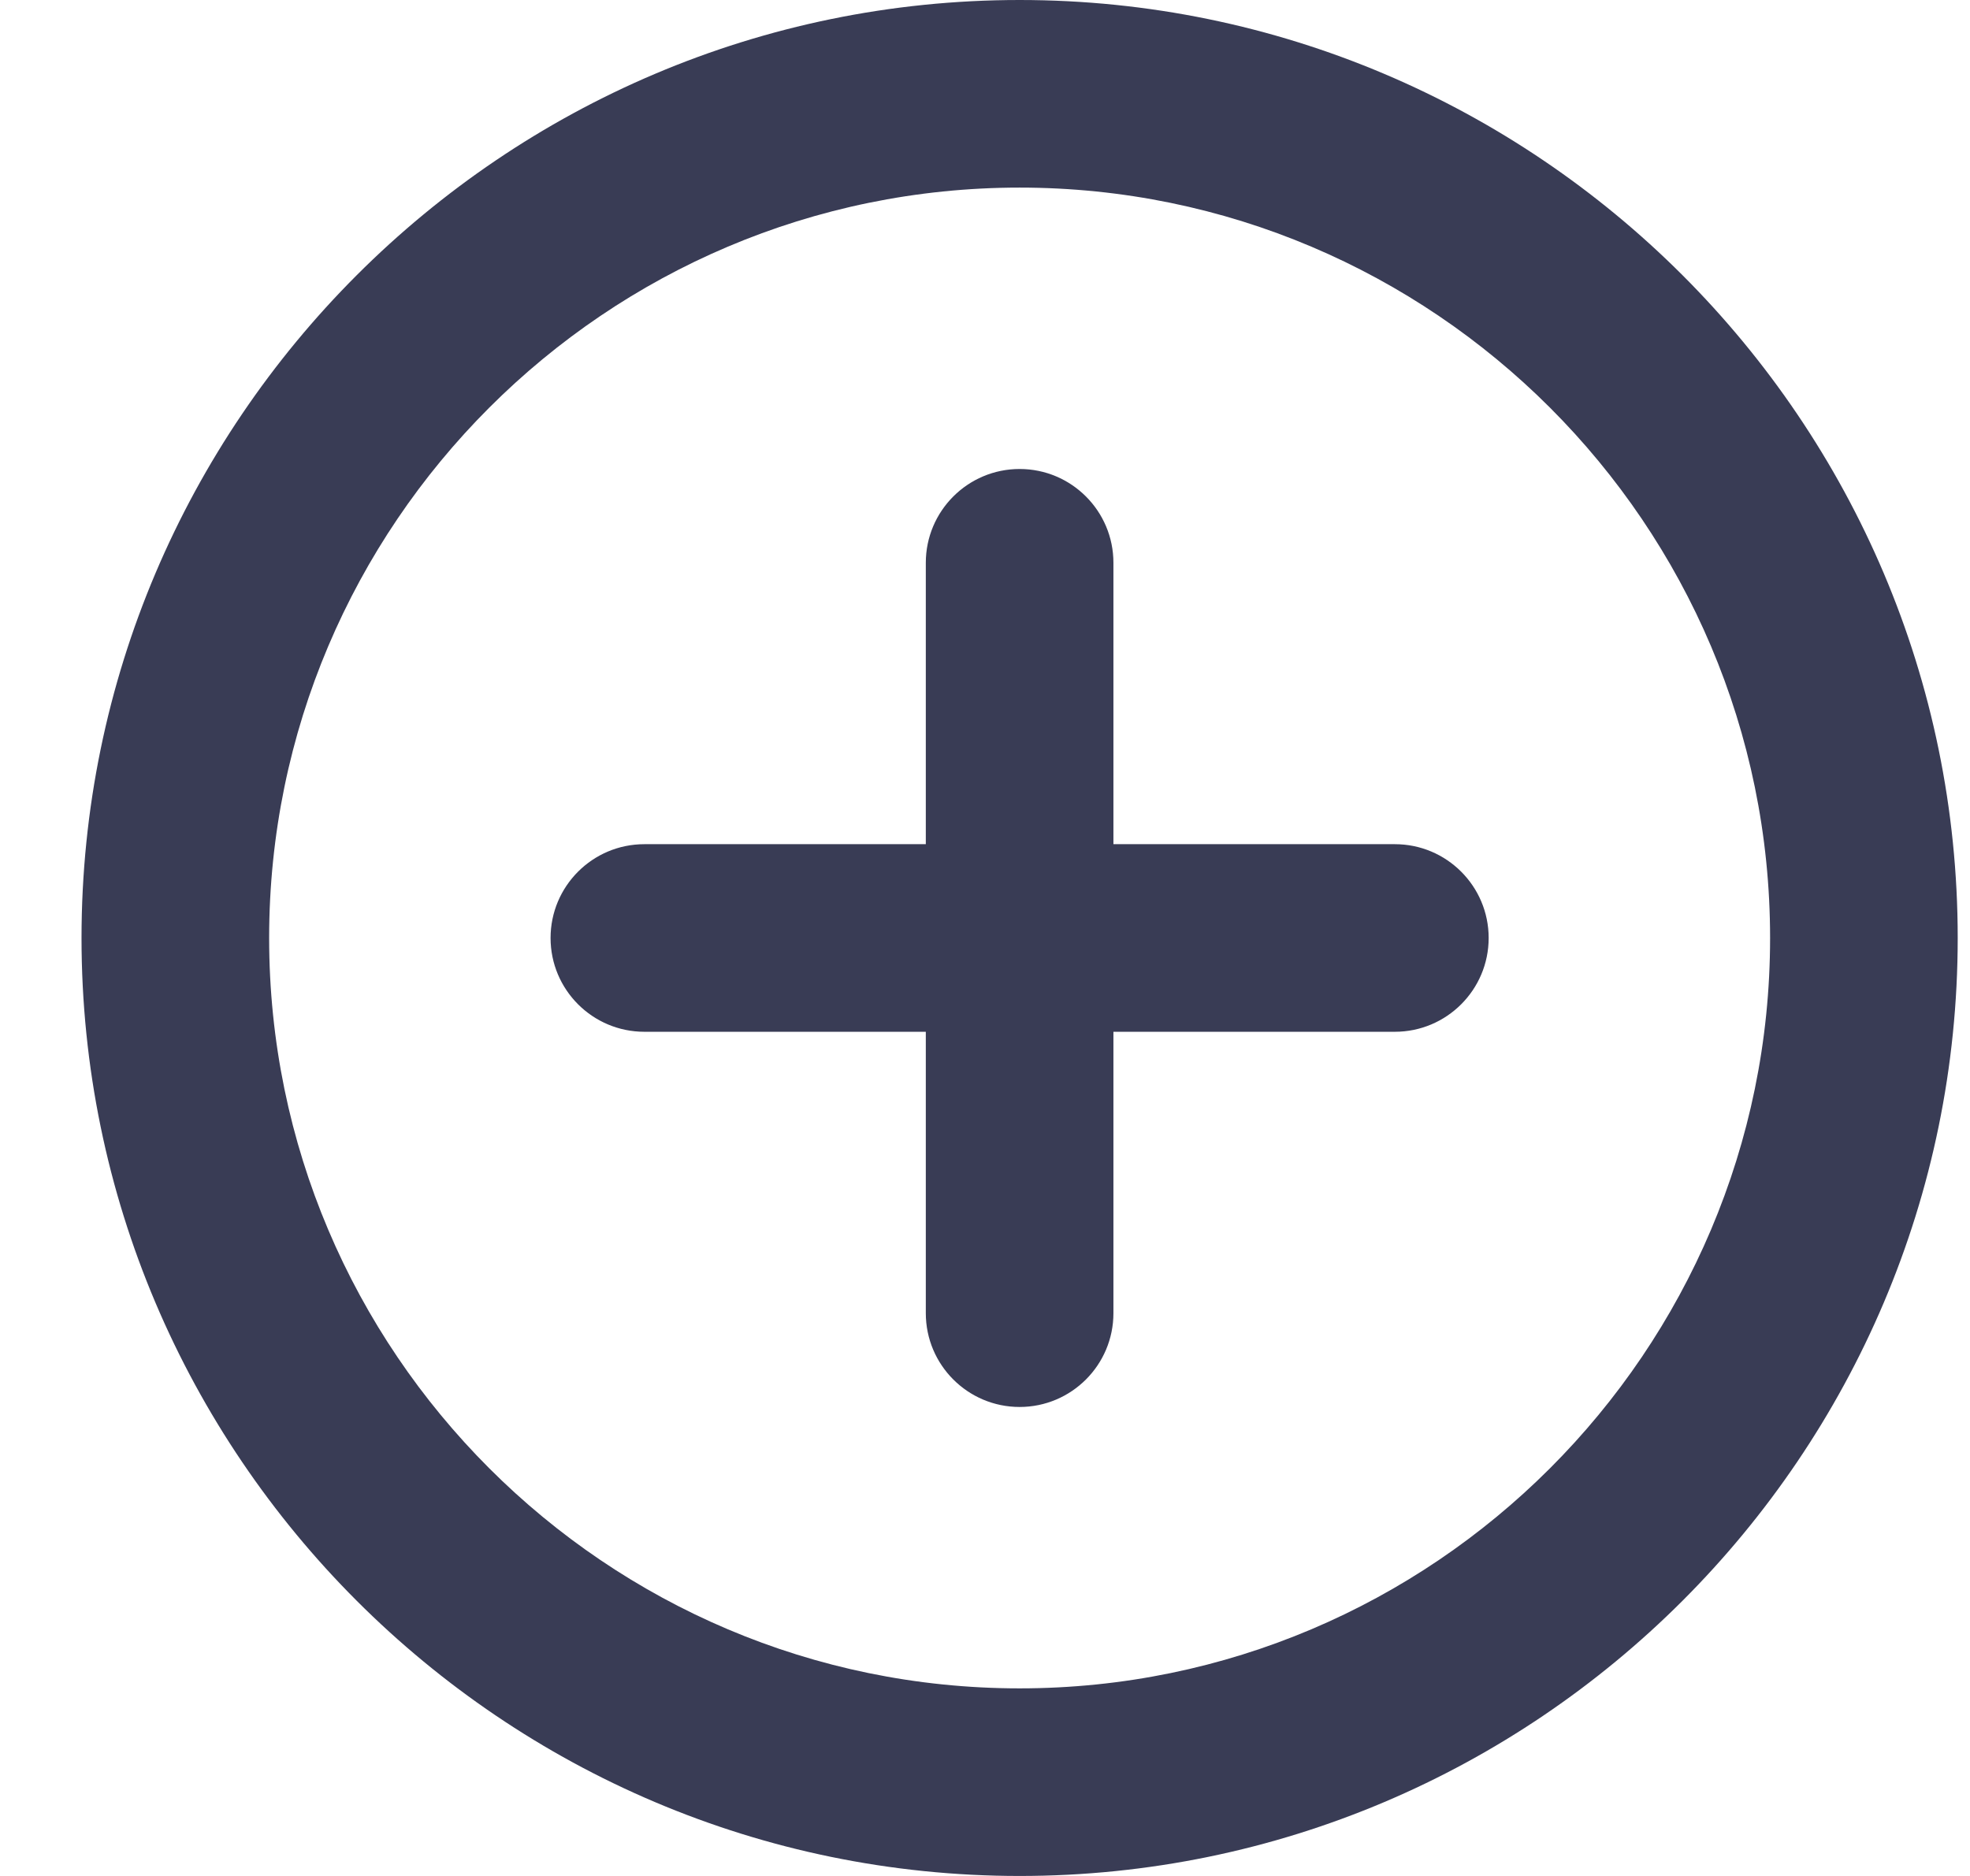 <svg width="21" height="20" viewBox="0 0 21 20" fill="none" xmlns="http://www.w3.org/2000/svg">
<path d="M11.869 6C11.869 5.448 11.421 5 10.869 5V5C10.317 5 9.869 5.448 9.869 6V9H6.869C6.317 9 5.869 9.448 5.869 10V10C5.869 10.552 6.317 11 6.869 11H9.869V14C9.869 14.552 10.317 15 10.869 15V15C11.421 15 11.869 14.552 11.869 14V11H14.869C15.421 11 15.869 10.552 15.869 10V10C15.869 9.448 15.421 9 14.869 9H11.869V6ZM10.869 0C5.359 0 0.869 4.49 0.869 10C0.869 15.51 5.359 20 10.869 20C16.379 20 20.869 15.51 20.869 10C20.869 4.49 16.379 0 10.869 0ZM10.869 18C6.459 18 2.869 14.41 2.869 10C2.869 5.59 6.459 2 10.869 2C15.279 2 18.869 5.59 18.869 10C18.869 14.41 15.279 18 10.869 18Z" fill="#393C55"/>
</svg>
